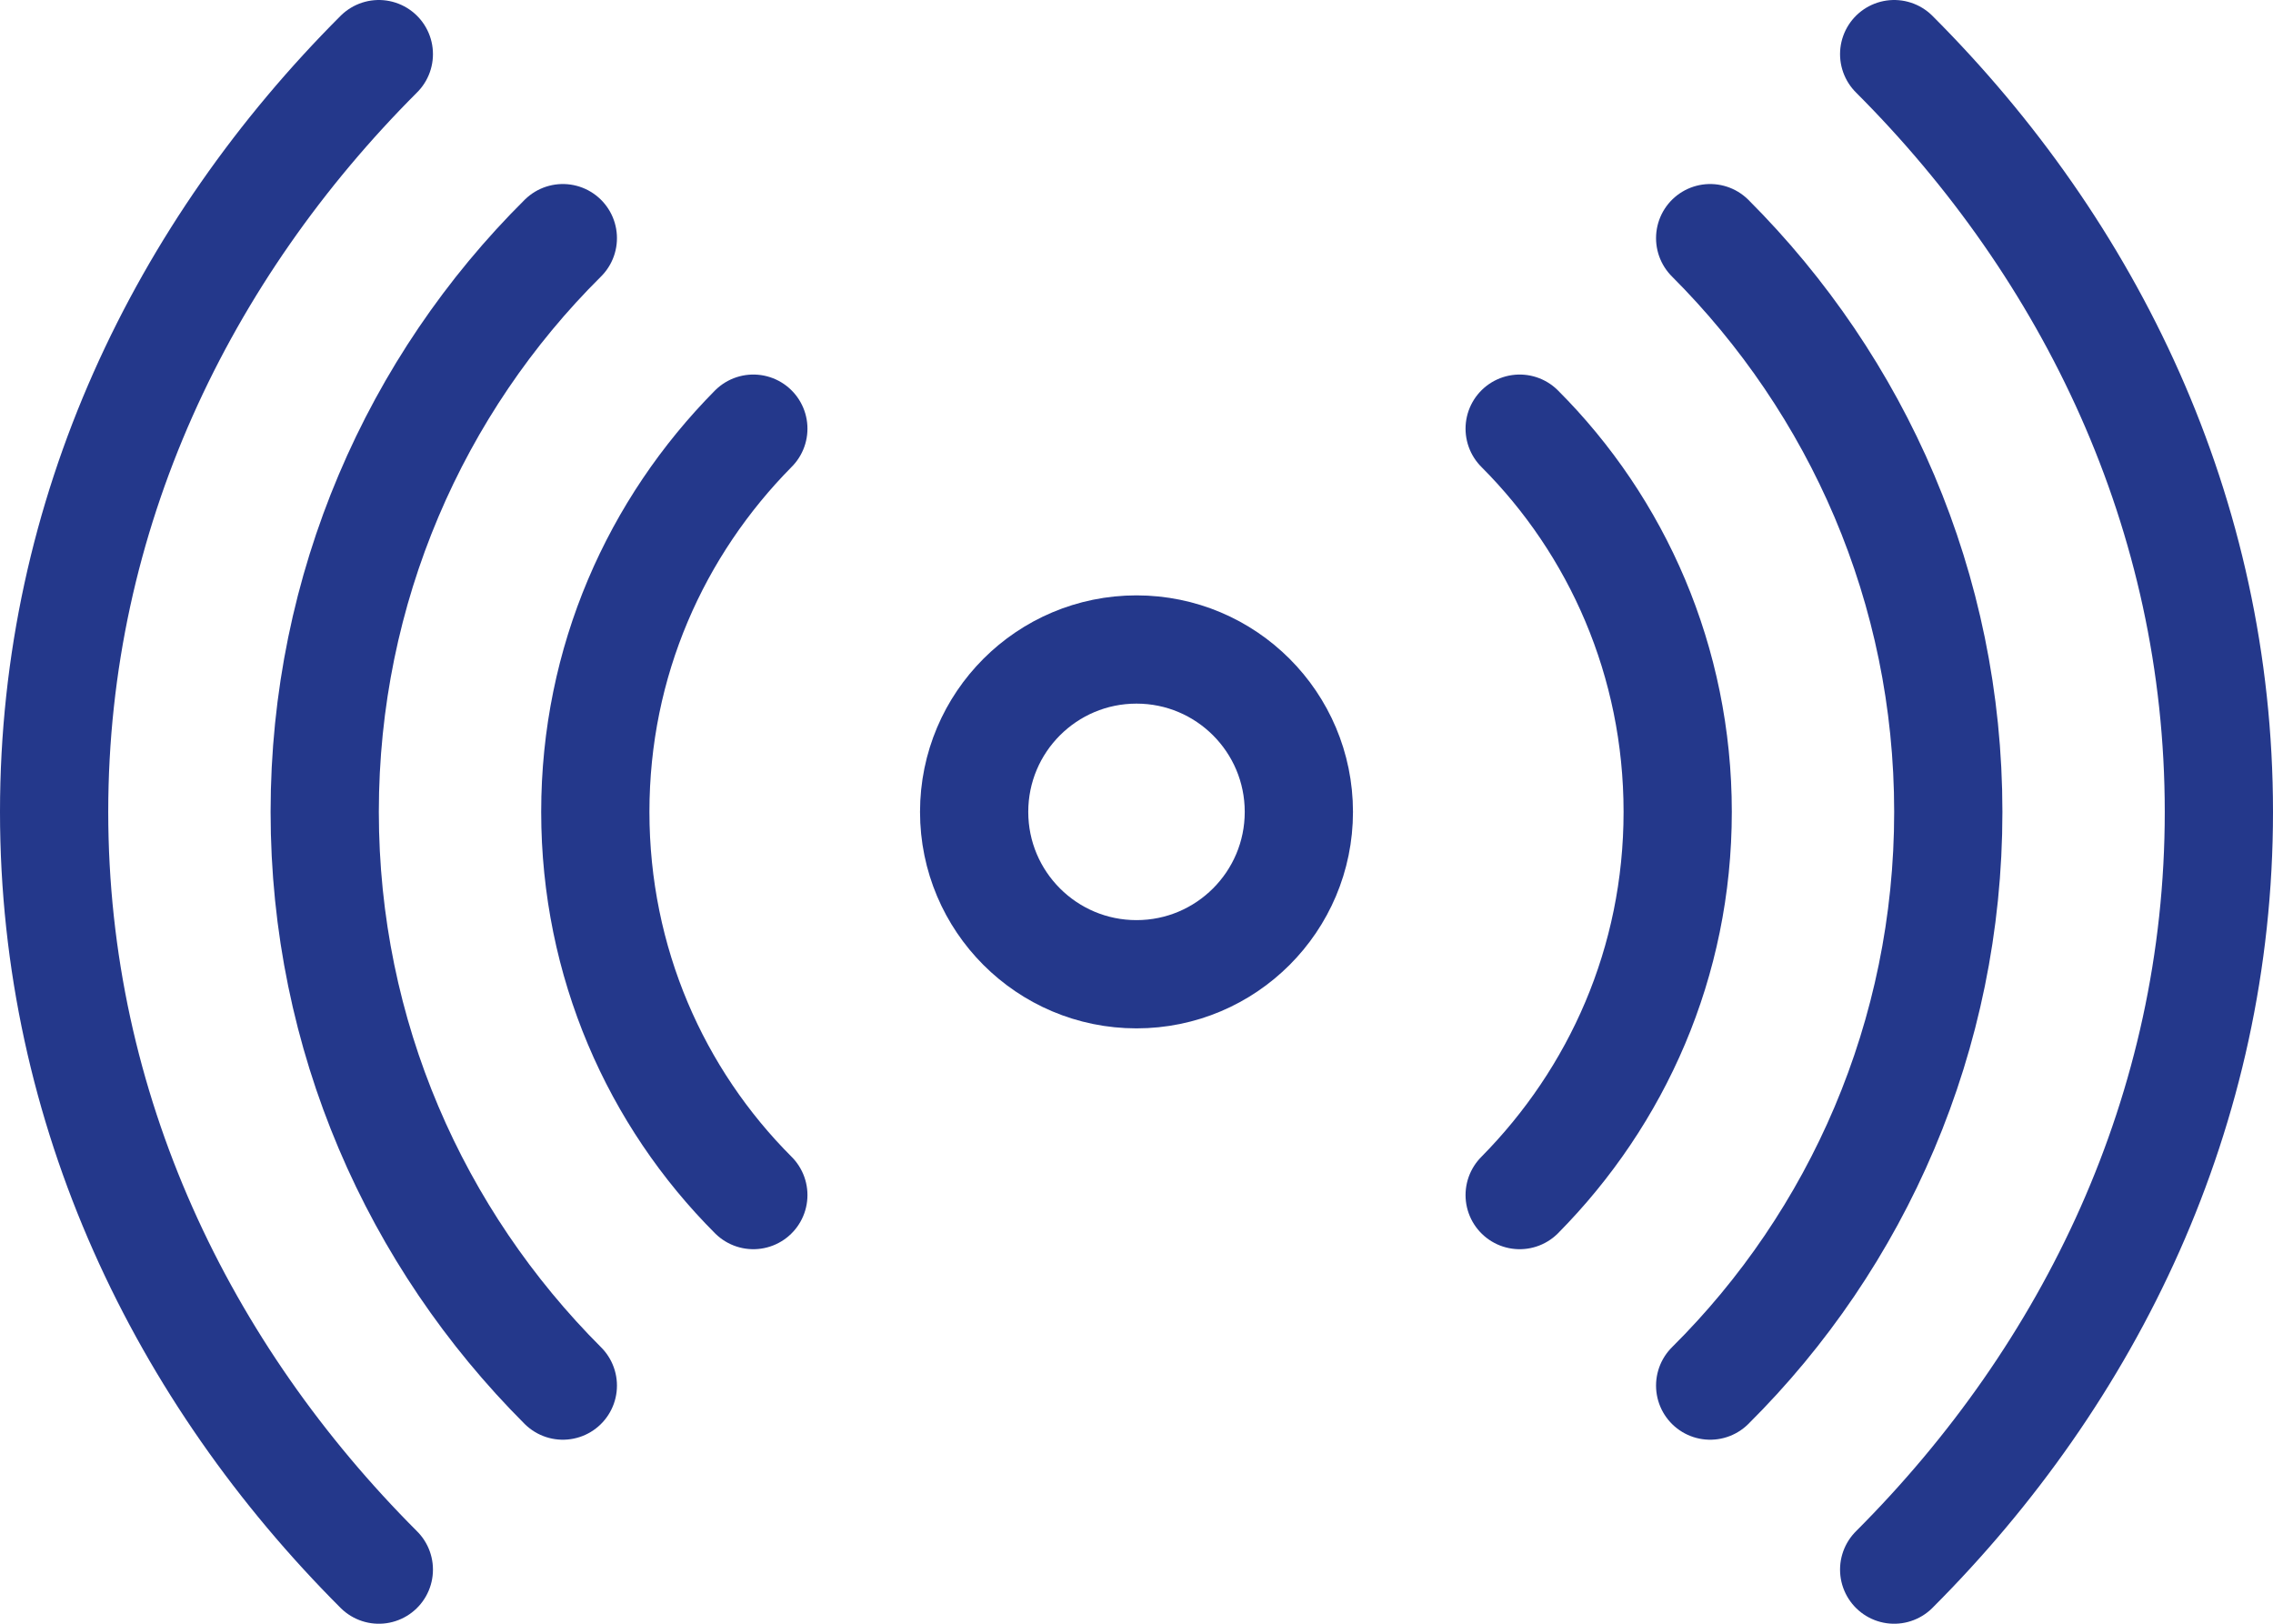 <?xml version="1.0" encoding="UTF-8"?> <svg xmlns="http://www.w3.org/2000/svg" id="Layer_2" data-name="Layer 2" viewBox="0 0 21 15"><defs><style> .cls-1 { fill: none; stroke: #24388b; stroke-linecap: round; stroke-linejoin: round; } </style></defs><g id="Layer_1-2" data-name="Layer 1"><g><circle class="cls-1" cx="10.5" cy="7.5" r="1.5"></circle><path class="cls-1" d="M6.96,11.04c-.9-.9-1.46-2.15-1.46-3.54s.56-2.63,1.46-3.54"></path><path class="cls-1" d="M14.04,3.96c.9.9,1.46,2.15,1.46,3.54s-.56,2.63-1.46,3.54"></path><path class="cls-1" d="M5.2,12.8c-1.36-1.36-2.2-3.23-2.2-5.3s.84-3.95,2.2-5.3"></path><path class="cls-1" d="M15.8,2.2c1.36,1.36,2.2,3.23,2.2,5.3s-.84,3.95-2.2,5.3"></path><path class="cls-1" d="M3.5,14.5c-1.81-1.81-3-4.24-3-7S1.69,2.31,3.5.5"></path><path class="cls-1" d="M17.5.5c1.81,1.81,3,4.24,3,7s-1.19,5.19-3,7"></path></g></g></svg> 